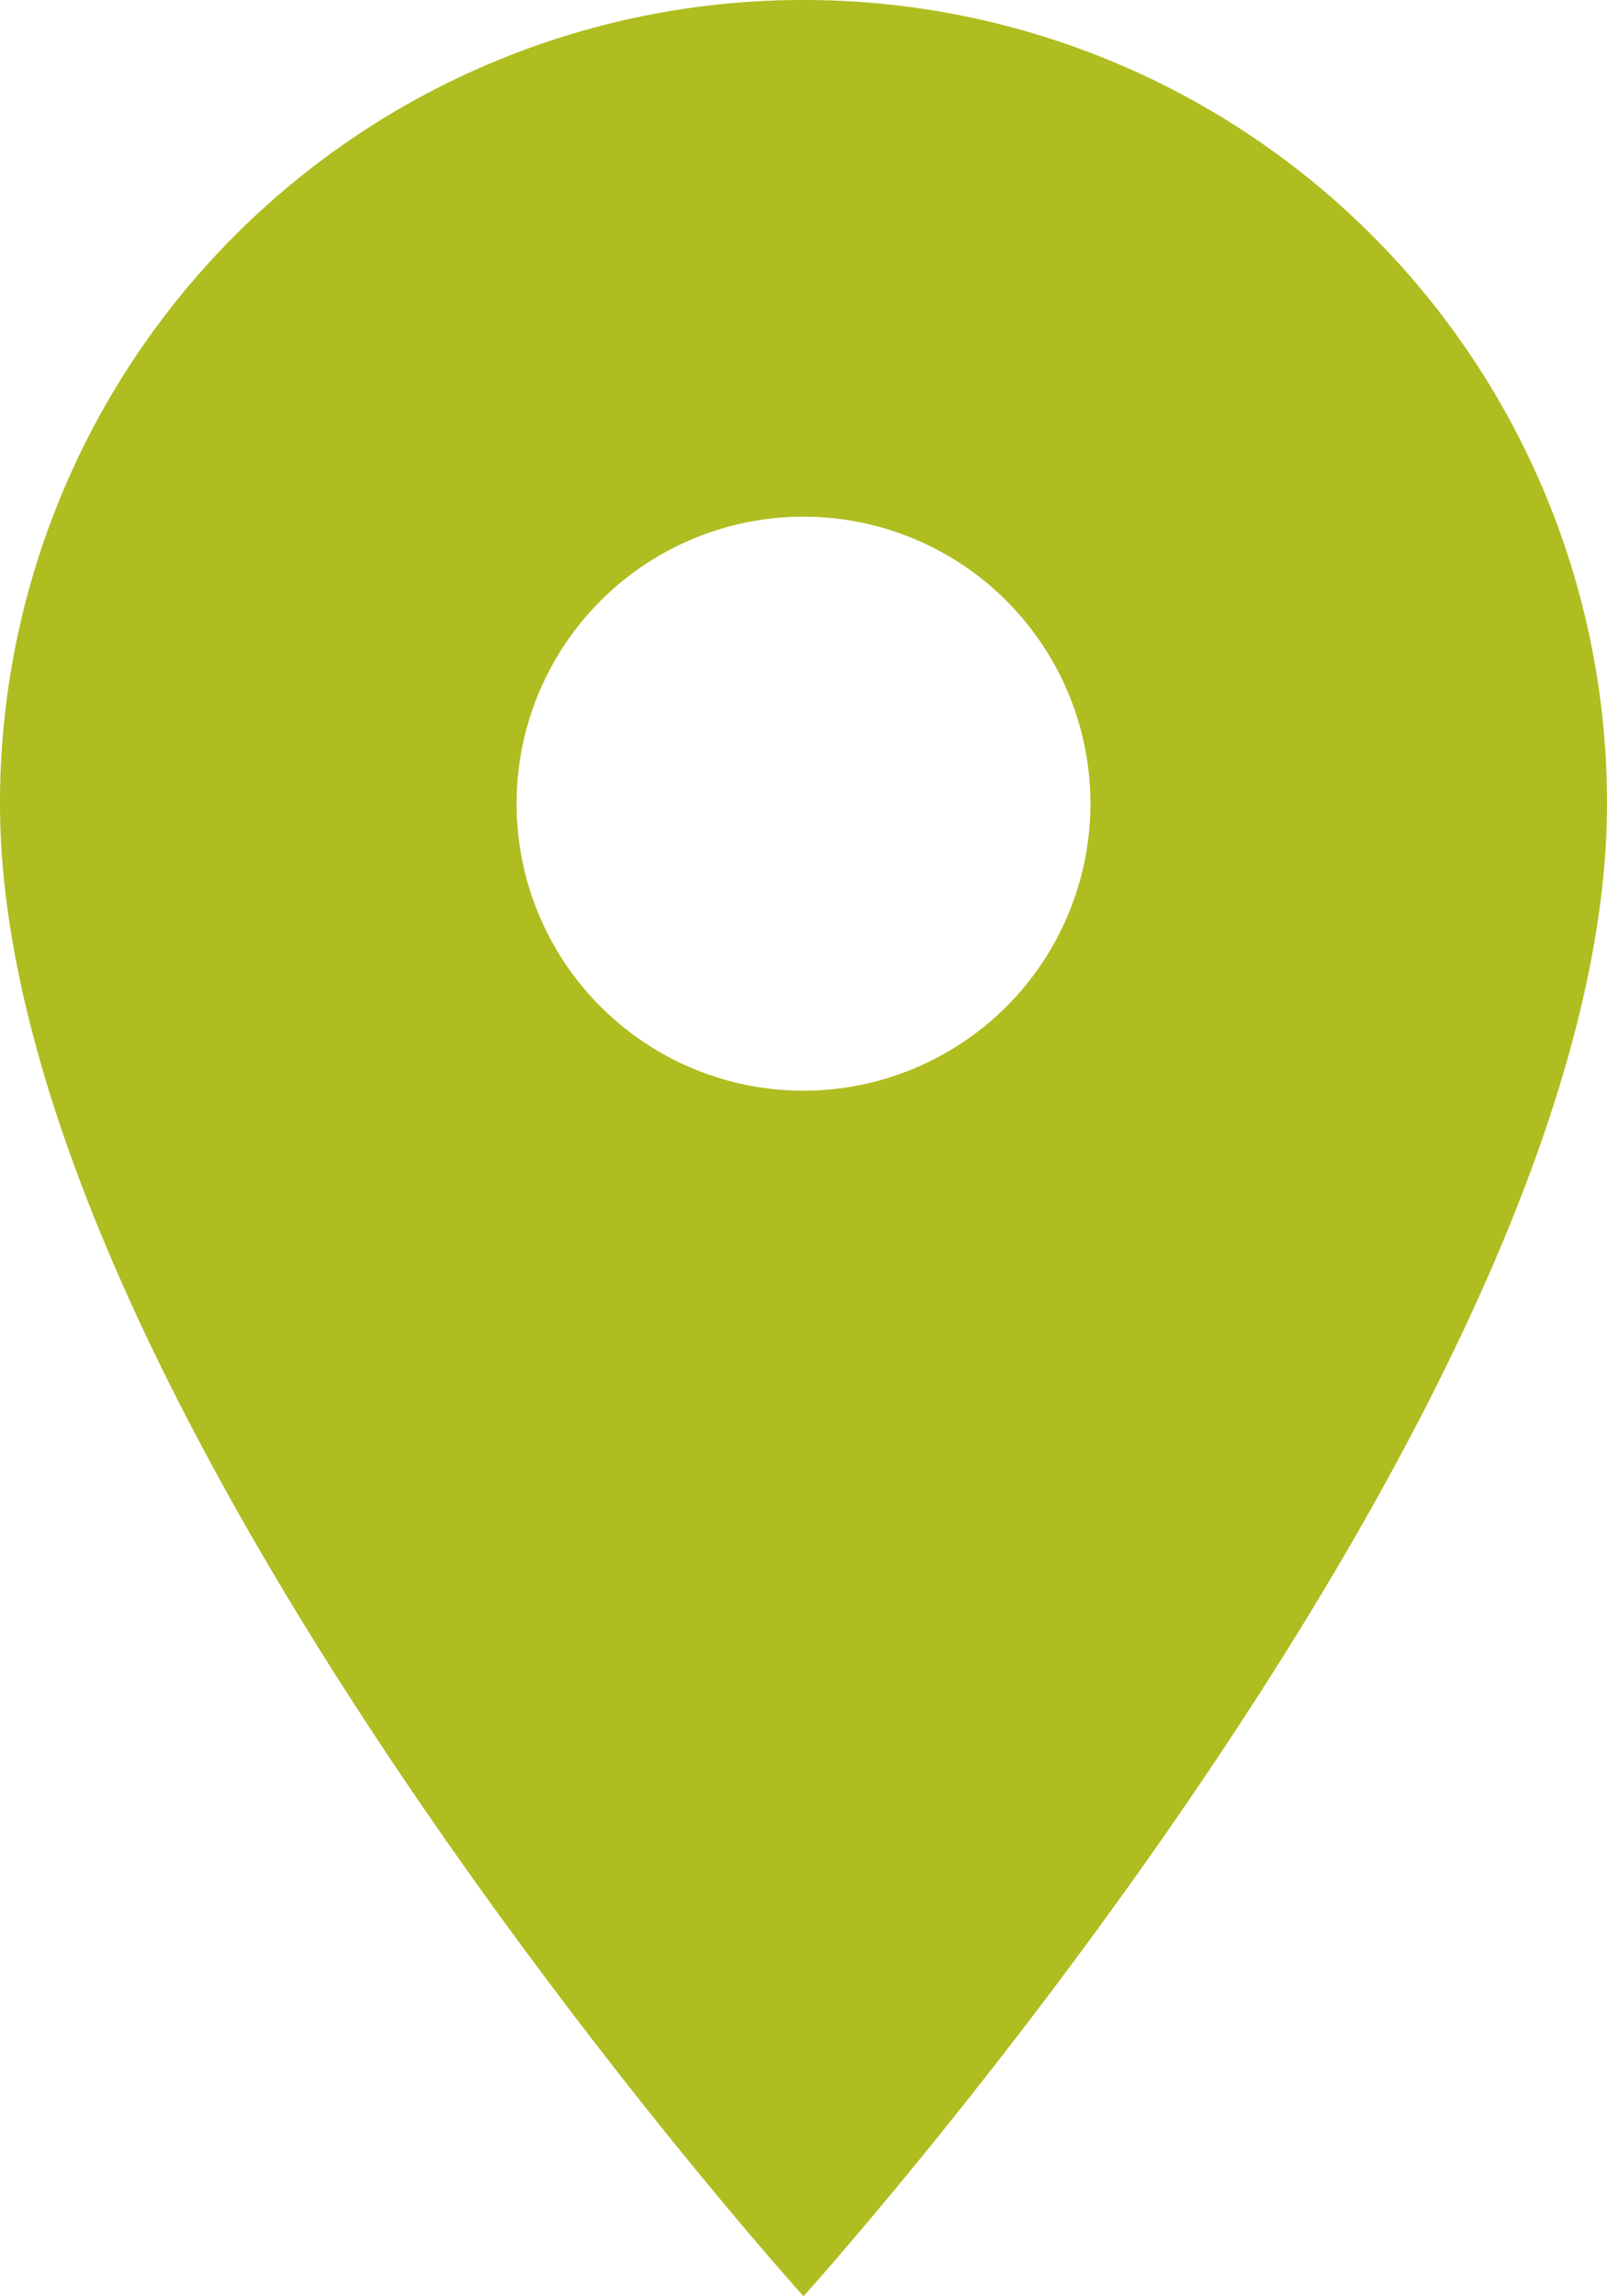 <svg xmlns="http://www.w3.org/2000/svg" width="15.032" height="21.474" viewBox="0 0 15.032 21.474"><defs><style>.a{fill:#afbd20;}</style></defs><path class="a" d="M15.016,3A7.51,7.51,0,0,0,7.5,10.516c0,5.637,7.516,13.958,7.516,13.958s7.516-8.321,7.516-13.958A7.51,7.51,0,0,0,15.016,3Zm0,10.2A2.684,2.684,0,1,1,17.7,10.516,2.685,2.685,0,0,1,15.016,13.2Z" transform="translate(-7.5 -3)"/></svg>